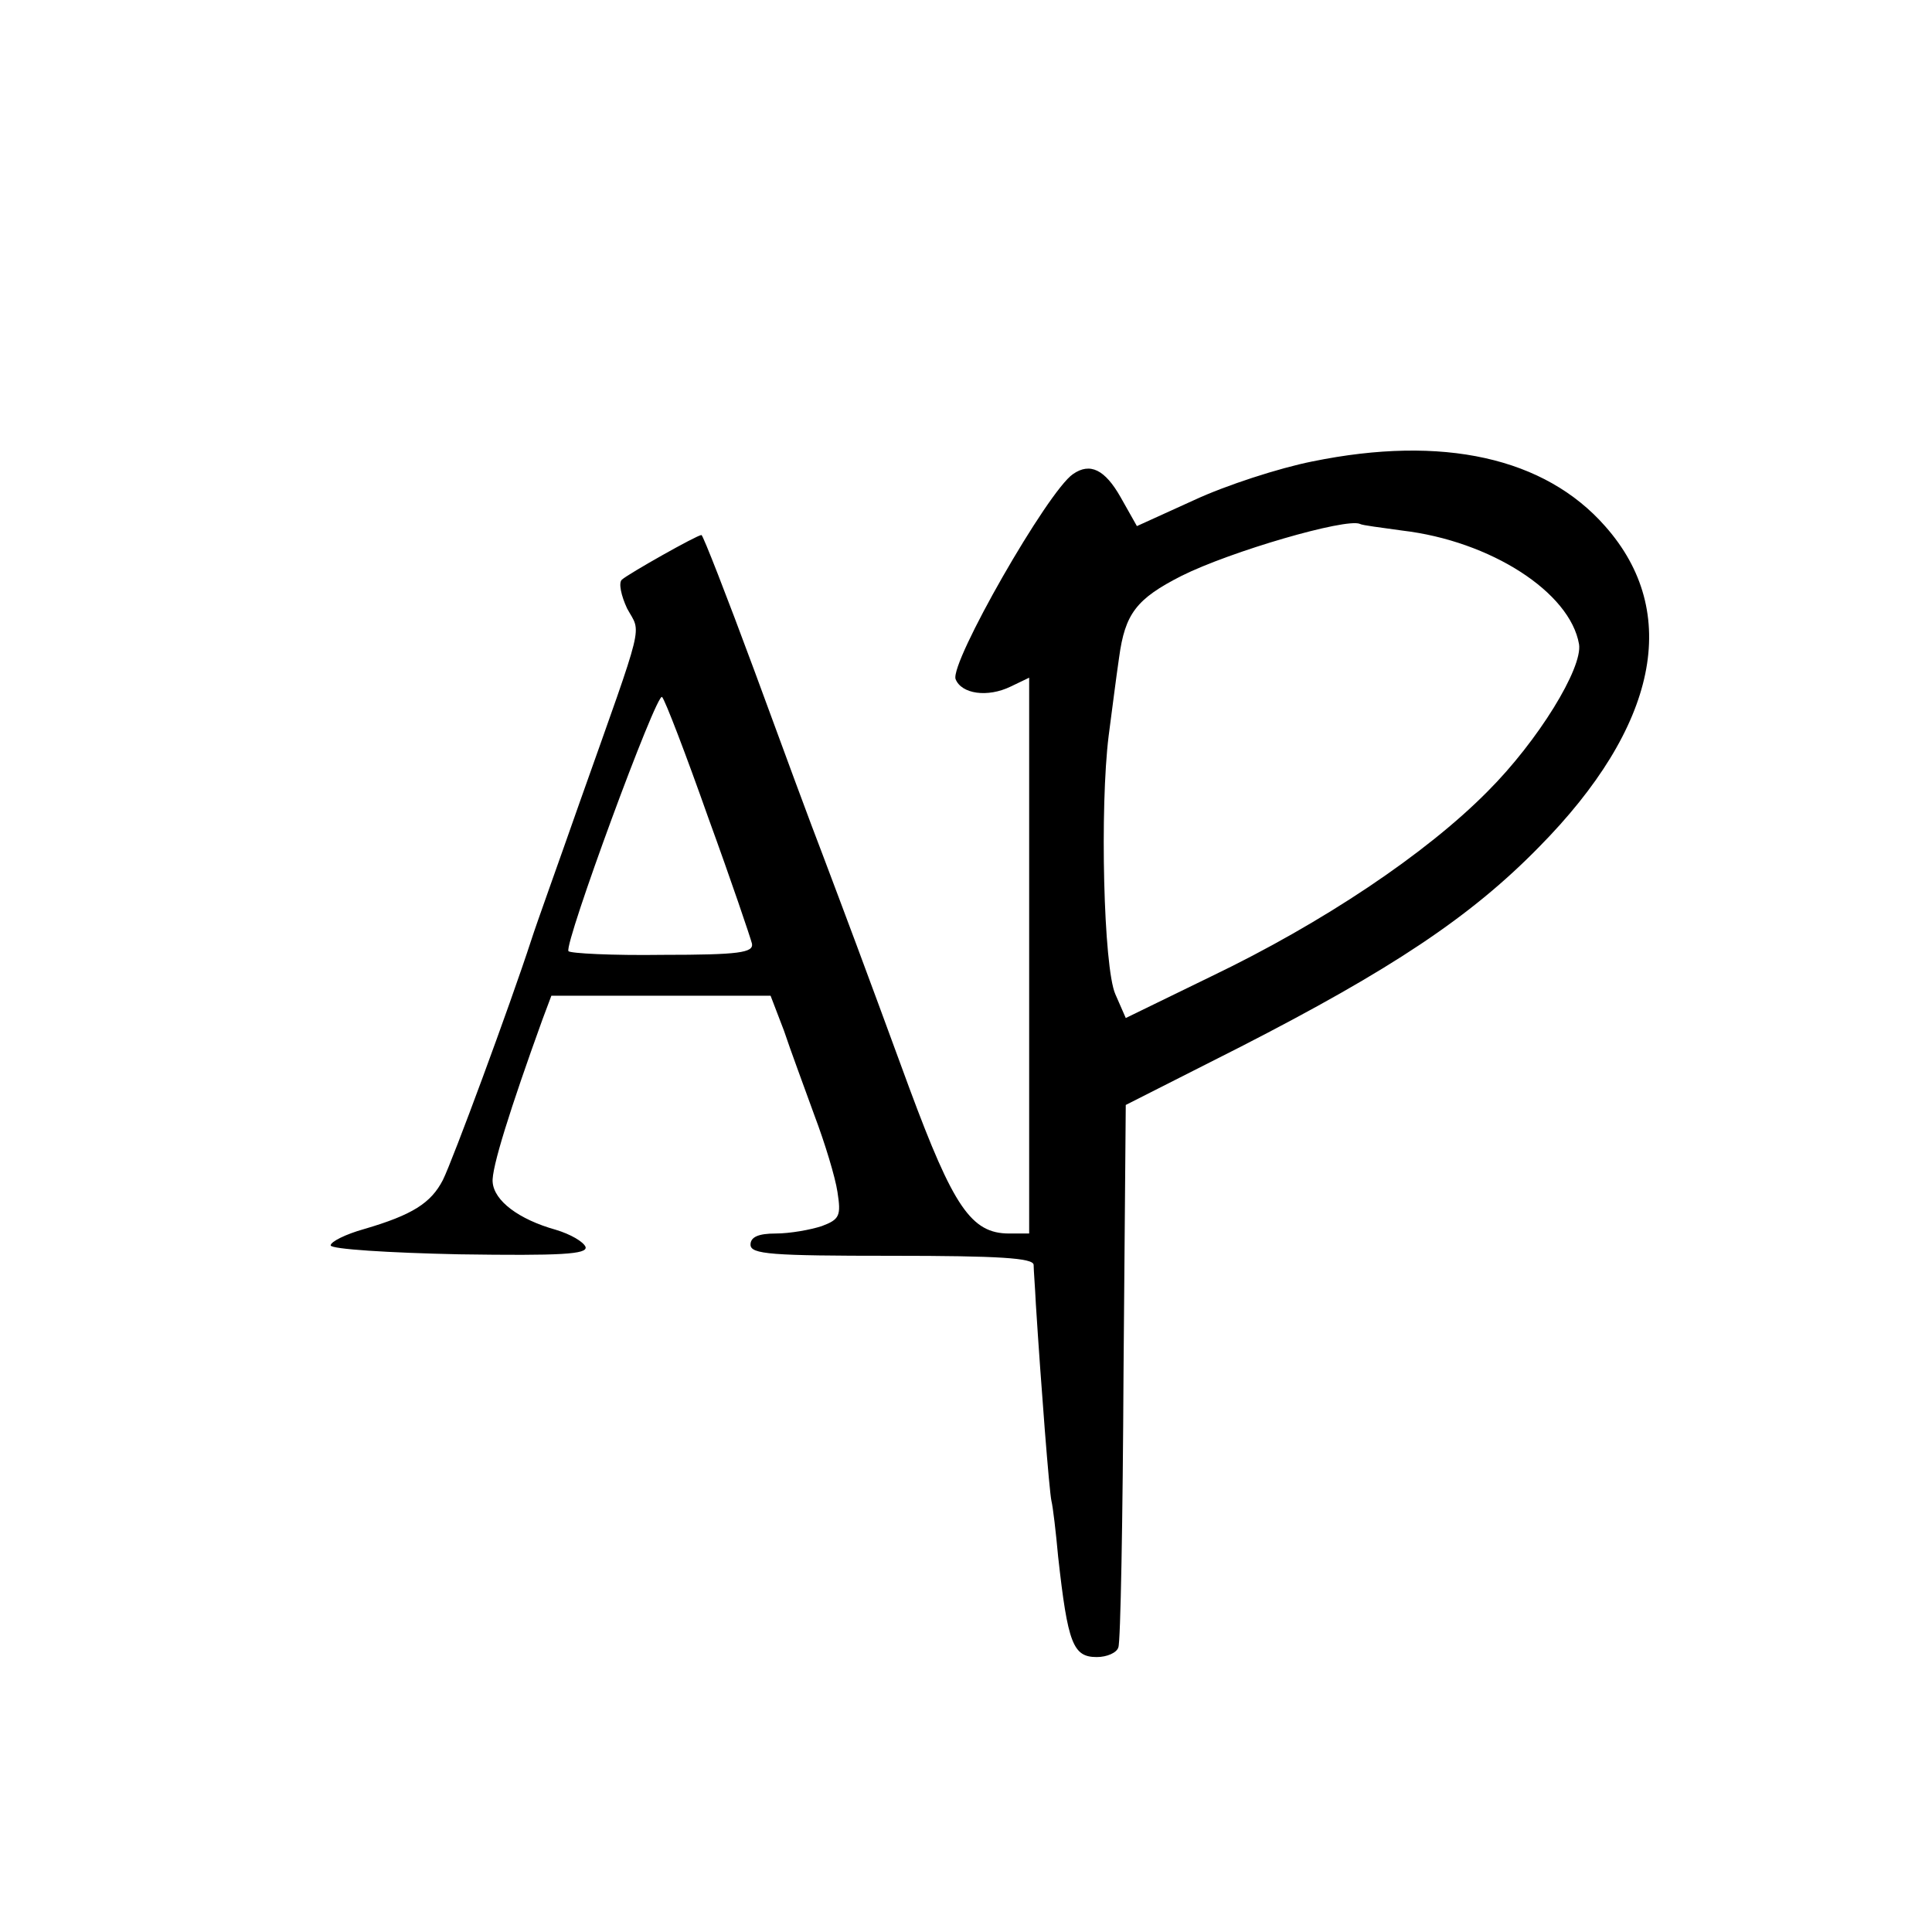 <?xml version="1.0" standalone="no"?>
<!DOCTYPE svg PUBLIC "-//W3C//DTD SVG 20010904//EN"
 "http://www.w3.org/TR/2001/REC-SVG-20010904/DTD/svg10.dtd">
<svg version="1.0" xmlns="http://www.w3.org/2000/svg"
 width="260pt" height="260pt" viewBox="0 0 260 260"
 preserveAspectRatio="xMidYMid meet">
<g transform="translate(0,260) scale(0.1,-0.1)"
fill="#000000" stroke="none">
<path d="M1766 1979 c-45 -9 -116 -32 -159 -52 l-77 -35 -22 39 c-21 37 -41
47 -64 31 -34 -23 -166 -254 -158 -276 8 -20 43 -25 74 -10 l25 12 0 -374 0
-374 -27 0 c-51 0 -75 36 -134 195 -66 180 -85 230 -117 315 -14 36 -55 147
-92 248 -37 100 -69 182 -71 182 -6 0 -98 -52 -107 -60 -5 -4 -1 -22 7 -39 19
-35 25 -10 -64 -261 -28 -80 -58 -163 -65 -185 -29 -89 -106 -297 -119 -323
-16 -31 -41 -47 -106 -66 -25 -7 -45 -17 -45 -22 0 -5 78 -10 173 -12 137 -2
173 0 170 10 -3 7 -20 17 -40 23 -50 14 -83 39 -85 64 -2 18 24 100 67 219
l12 32 148 0 147 0 18 -47 c9 -27 28 -78 41 -114 14 -37 28 -83 31 -103 5 -32
3 -37 -21 -46 -15 -5 -43 -10 -62 -10 -24 0 -34 -5 -34 -15 0 -13 28 -15 190
-15 145 0 190 -3 191 -12 0 -7 2 -31 3 -53 7 -110 18 -252 21 -265 2 -8 6 -42
9 -75 13 -117 20 -135 52 -135 14 0 27 6 29 13 3 6 6 173 7 371 l3 359 154 78
c203 104 310 175 402 269 160 162 192 316 89 432 -81 92 -218 123 -394 87z
m121 -93 c119 -14 226 -83 238 -153 5 -32 -55 -130 -123 -198 -83 -84 -222
-177 -372 -249 l-115 -56 -14 32 c-16 36 -21 252 -9 348 4 30 10 78 14 105 8
59 23 79 84 110 66 33 221 78 240 70 3 -2 29 -5 57 -9z m-934 -386 c31 -85 57
-162 59 -170 2 -12 -17 -15 -120 -15 -68 -1 -125 2 -127 5 -6 10 119 350 126
342 4 -4 32 -77 62 -162z"/>
</g>
</svg>

